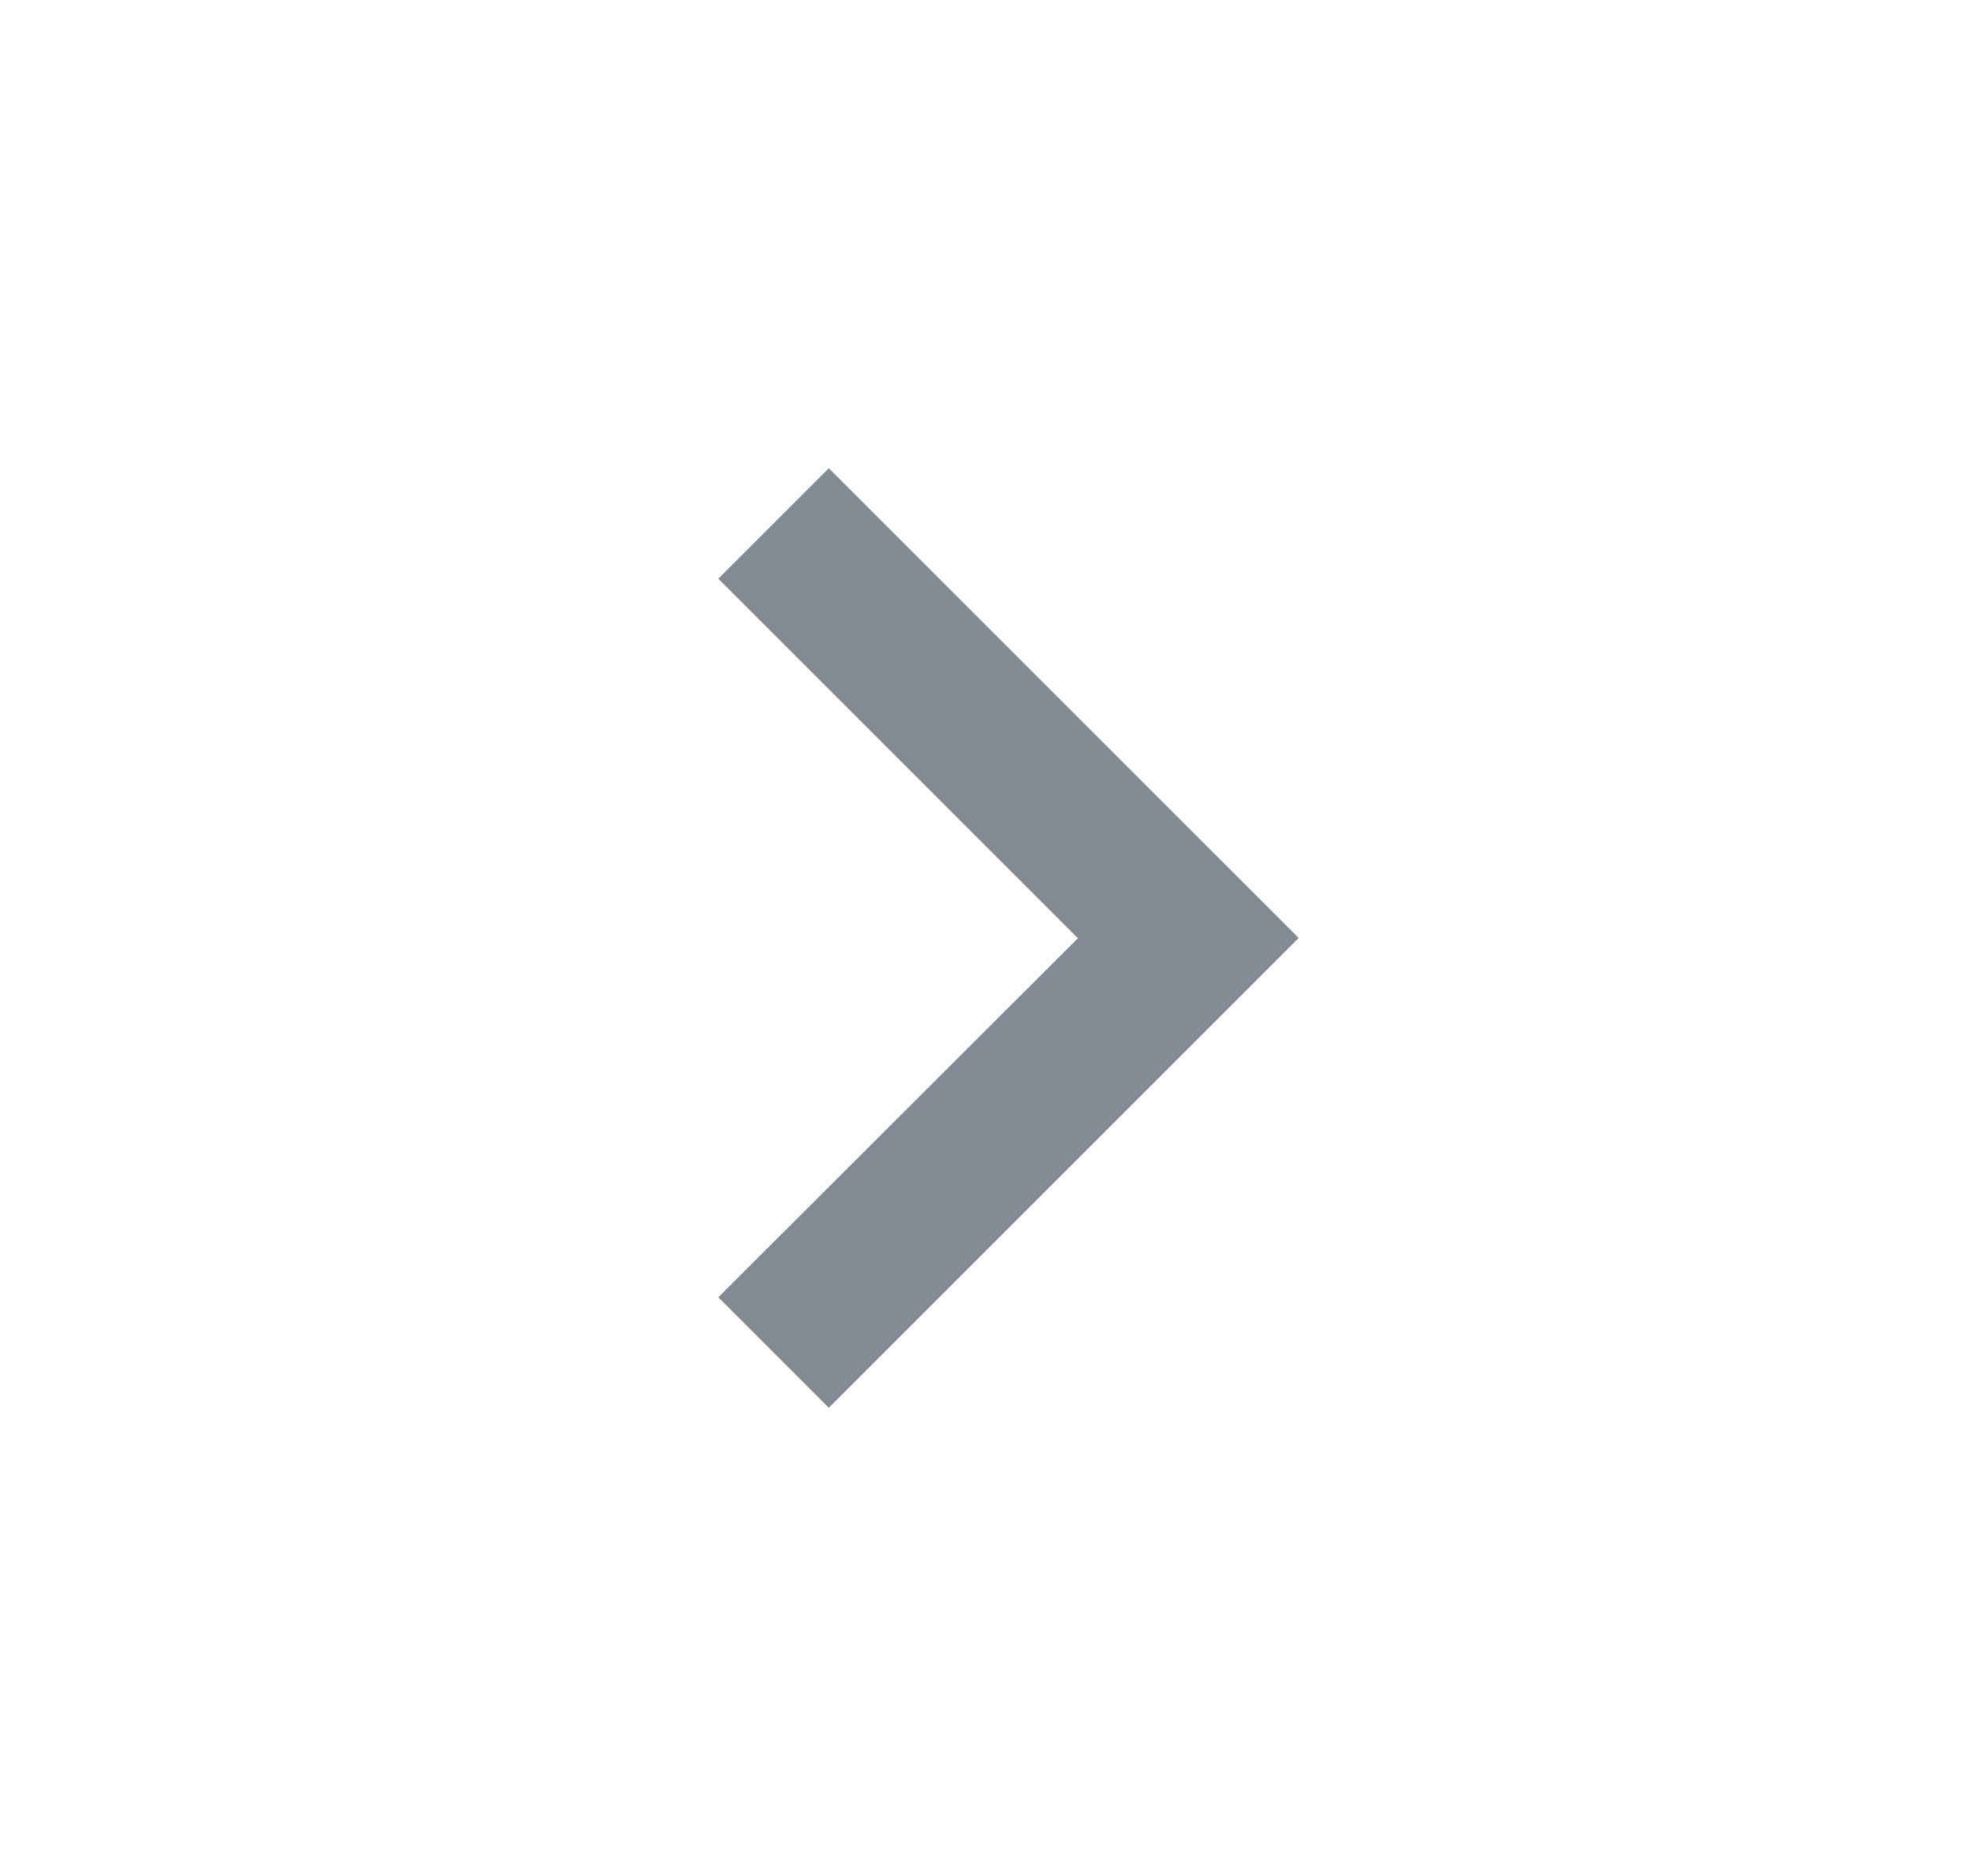 <svg width="21" height="20" viewBox="0 0 21 20" fill="none" xmlns="http://www.w3.org/2000/svg">
    <path d="M13.844 10L8.835 4.992L7.657 6.17L11.49 10.003L7.657 13.831L8.835 15.009L13.844 10Z"
        fill="#828B94" />
</svg>